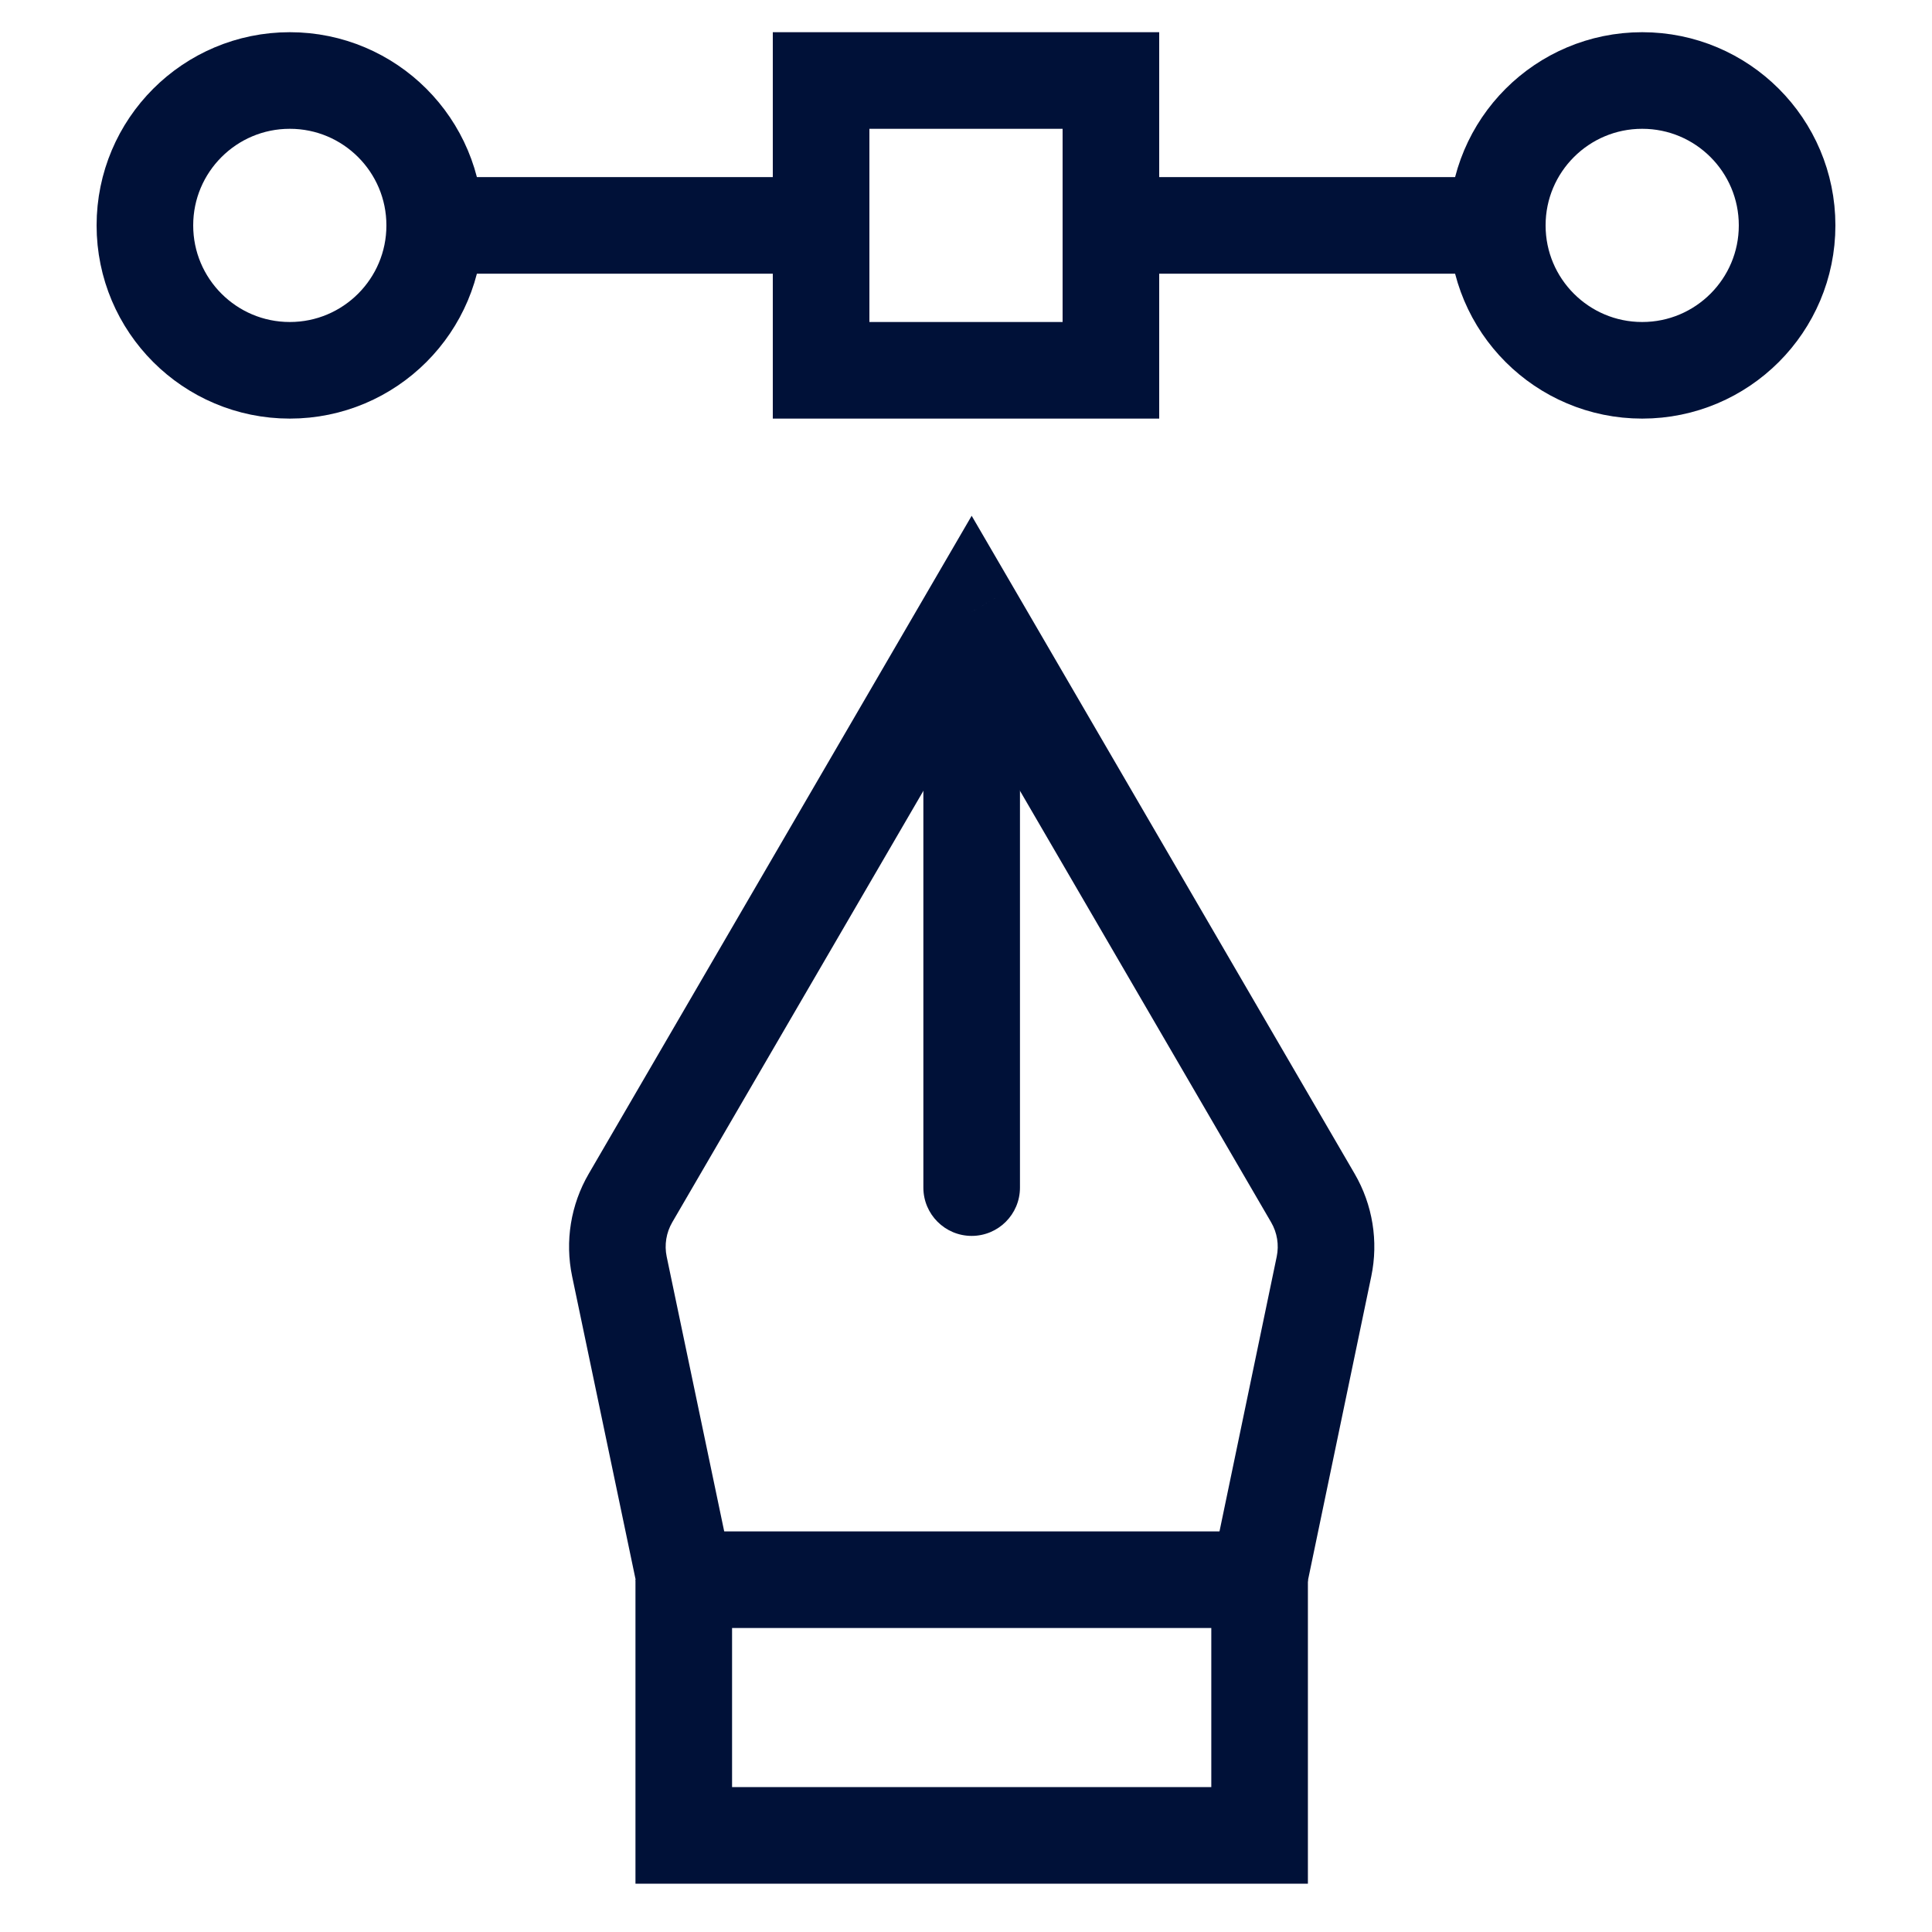 <svg width="60" height="60" viewBox="0 0 60 60" fill="none" xmlns="http://www.w3.org/2000/svg">
<path d="M47 7H35" stroke="#001138" stroke-width="3"/>
<path d="M25 7H13" stroke="#001138" stroke-width="3"/>
<path d="M21.235 57H19.735V58.5L21.235 58.5L21.235 57ZM39.118 57L39.118 58.5L40.618 58.5V57H39.118ZM39.118 49.059V47.559H39.118L39.118 49.059ZM19.735 49.059V57H22.735V49.059H19.735ZM21.235 58.5L39.118 58.5L39.118 55.5L21.235 55.5L21.235 58.5ZM40.618 57V49.059H37.618V57H40.618ZM39.118 47.559L21.235 47.559L21.235 50.559L39.118 50.559L39.118 47.559ZM21.235 47.559H20.027V50.559H21.235V47.559ZM40.568 47.559H39.118V50.559H40.568V47.559Z" fill="#001138"/>
<path d="M30.176 19L31.473 18.245L30.176 16.018L28.88 18.245L30.176 19ZM40.774 37.209L42.071 36.454L40.774 37.209ZM41.118 39.33L39.65 39.024L41.118 39.33ZM22.833 49.193L20.704 39.024L17.768 39.638L19.897 49.807L22.833 49.193ZM20.877 37.96C24.886 31.071 27.306 26.915 31.473 19.755L28.88 18.245C24.713 25.405 22.294 29.562 18.285 36.45L20.877 37.96ZM28.88 19.755L39.478 37.963L42.071 36.454L31.473 18.245L28.88 19.755ZM39.65 39.024L37.532 49.194L40.468 49.806L42.587 39.635L39.65 39.024ZM39.478 37.963C39.664 38.283 39.725 38.661 39.65 39.024L42.587 39.635C42.813 38.548 42.629 37.414 42.071 36.454L39.478 37.963ZM20.704 39.024C20.629 38.662 20.69 38.281 20.877 37.96L18.285 36.45C17.725 37.411 17.54 38.548 17.768 39.638L20.704 39.024Z" fill="#001138"/>
<path d="M28.676 36.882C28.676 37.711 29.348 38.382 30.176 38.382C31.005 38.382 31.676 37.711 31.676 36.882H28.676ZM28.676 19V36.882H31.676V19H28.676Z" fill="#001138"/>
<circle cx="51" cy="7" r="4.5" stroke="#001138" stroke-width="3"/>
<circle cx="9" cy="7" r="4.5" stroke="#001138" stroke-width="3"/>
<rect x="25.5" y="2.5" width="9" height="9" stroke="#001138" stroke-width="3"/>
</svg>
